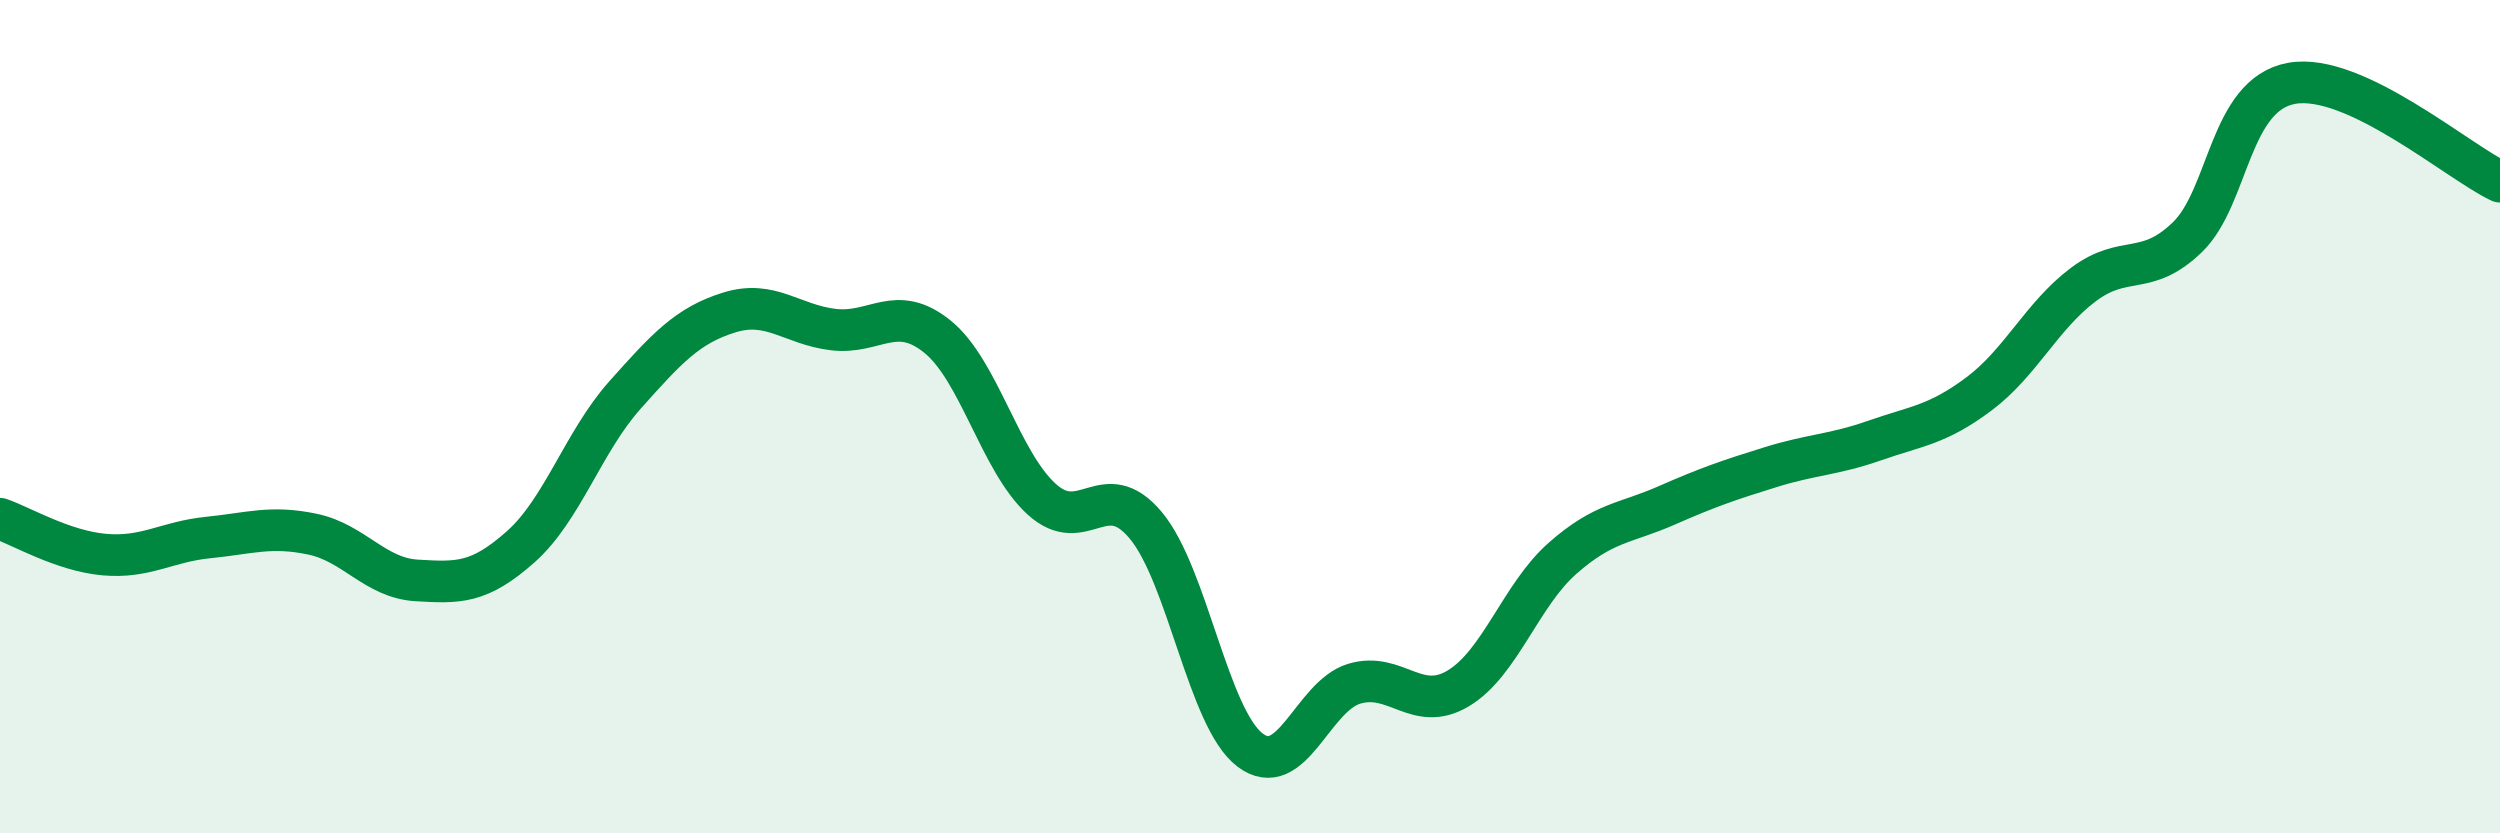 
    <svg width="60" height="20" viewBox="0 0 60 20" xmlns="http://www.w3.org/2000/svg">
      <path
        d="M 0,12.45 C 0.5,12.62 1.5,13.22 2.5,13.31 C 3.5,13.4 4,13 5,12.9 C 6,12.8 6.5,12.61 7.5,12.82 C 8.5,13.03 9,13.87 10,13.93 C 11,13.99 11.5,14.01 12.5,13.12 C 13.5,12.23 14,10.6 15,9.48 C 16,8.36 16.5,7.81 17.5,7.5 C 18.5,7.19 19,7.79 20,7.91 C 21,8.03 21.5,7.27 22.5,8.08 C 23.5,8.89 24,11.07 25,11.98 C 26,12.89 26.5,11.41 27.5,12.61 C 28.5,13.81 29,17.24 30,18 C 31,18.76 31.5,16.71 32.5,16.41 C 33.5,16.11 34,17.12 35,16.52 C 36,15.92 36.5,14.28 37.5,13.4 C 38.5,12.52 39,12.57 40,12.13 C 41,11.69 41.5,11.52 42.5,11.21 C 43.5,10.9 44,10.92 45,10.57 C 46,10.22 46.5,10.2 47.5,9.45 C 48.5,8.7 49,7.58 50,6.83 C 51,6.08 51.5,6.66 52.5,5.69 C 53.5,4.72 53.5,2.27 55,2 C 56.5,1.73 59,3.89 60,4.36L60 20L0 20Z"
        fill="#008740"
        opacity="0.1"
        stroke-linecap="round"
        stroke-linejoin="round"
      />
      <path
        d="M 0,12.45 C 0.5,12.62 1.5,13.22 2.5,13.31 C 3.5,13.4 4,13 5,12.9 C 6,12.8 6.5,12.61 7.5,12.82 C 8.5,13.03 9,13.87 10,13.93 C 11,13.99 11.5,14.01 12.5,13.12 C 13.5,12.23 14,10.6 15,9.48 C 16,8.36 16.5,7.81 17.5,7.5 C 18.5,7.19 19,7.79 20,7.91 C 21,8.03 21.5,7.27 22.5,8.08 C 23.5,8.89 24,11.07 25,11.98 C 26,12.89 26.5,11.41 27.5,12.61 C 28.5,13.81 29,17.24 30,18 C 31,18.76 31.5,16.71 32.5,16.41 C 33.5,16.11 34,17.12 35,16.52 C 36,15.92 36.5,14.28 37.5,13.4 C 38.5,12.52 39,12.57 40,12.13 C 41,11.69 41.5,11.52 42.5,11.21 C 43.5,10.9 44,10.92 45,10.57 C 46,10.22 46.5,10.2 47.5,9.45 C 48.5,8.7 49,7.58 50,6.83 C 51,6.08 51.5,6.66 52.5,5.69 C 53.5,4.72 53.5,2.27 55,2 C 56.5,1.73 59,3.89 60,4.36"
        stroke="#008740"
        stroke-width="1"
        fill="none"
        stroke-linecap="round"
        stroke-linejoin="round"
      />
    </svg>
  